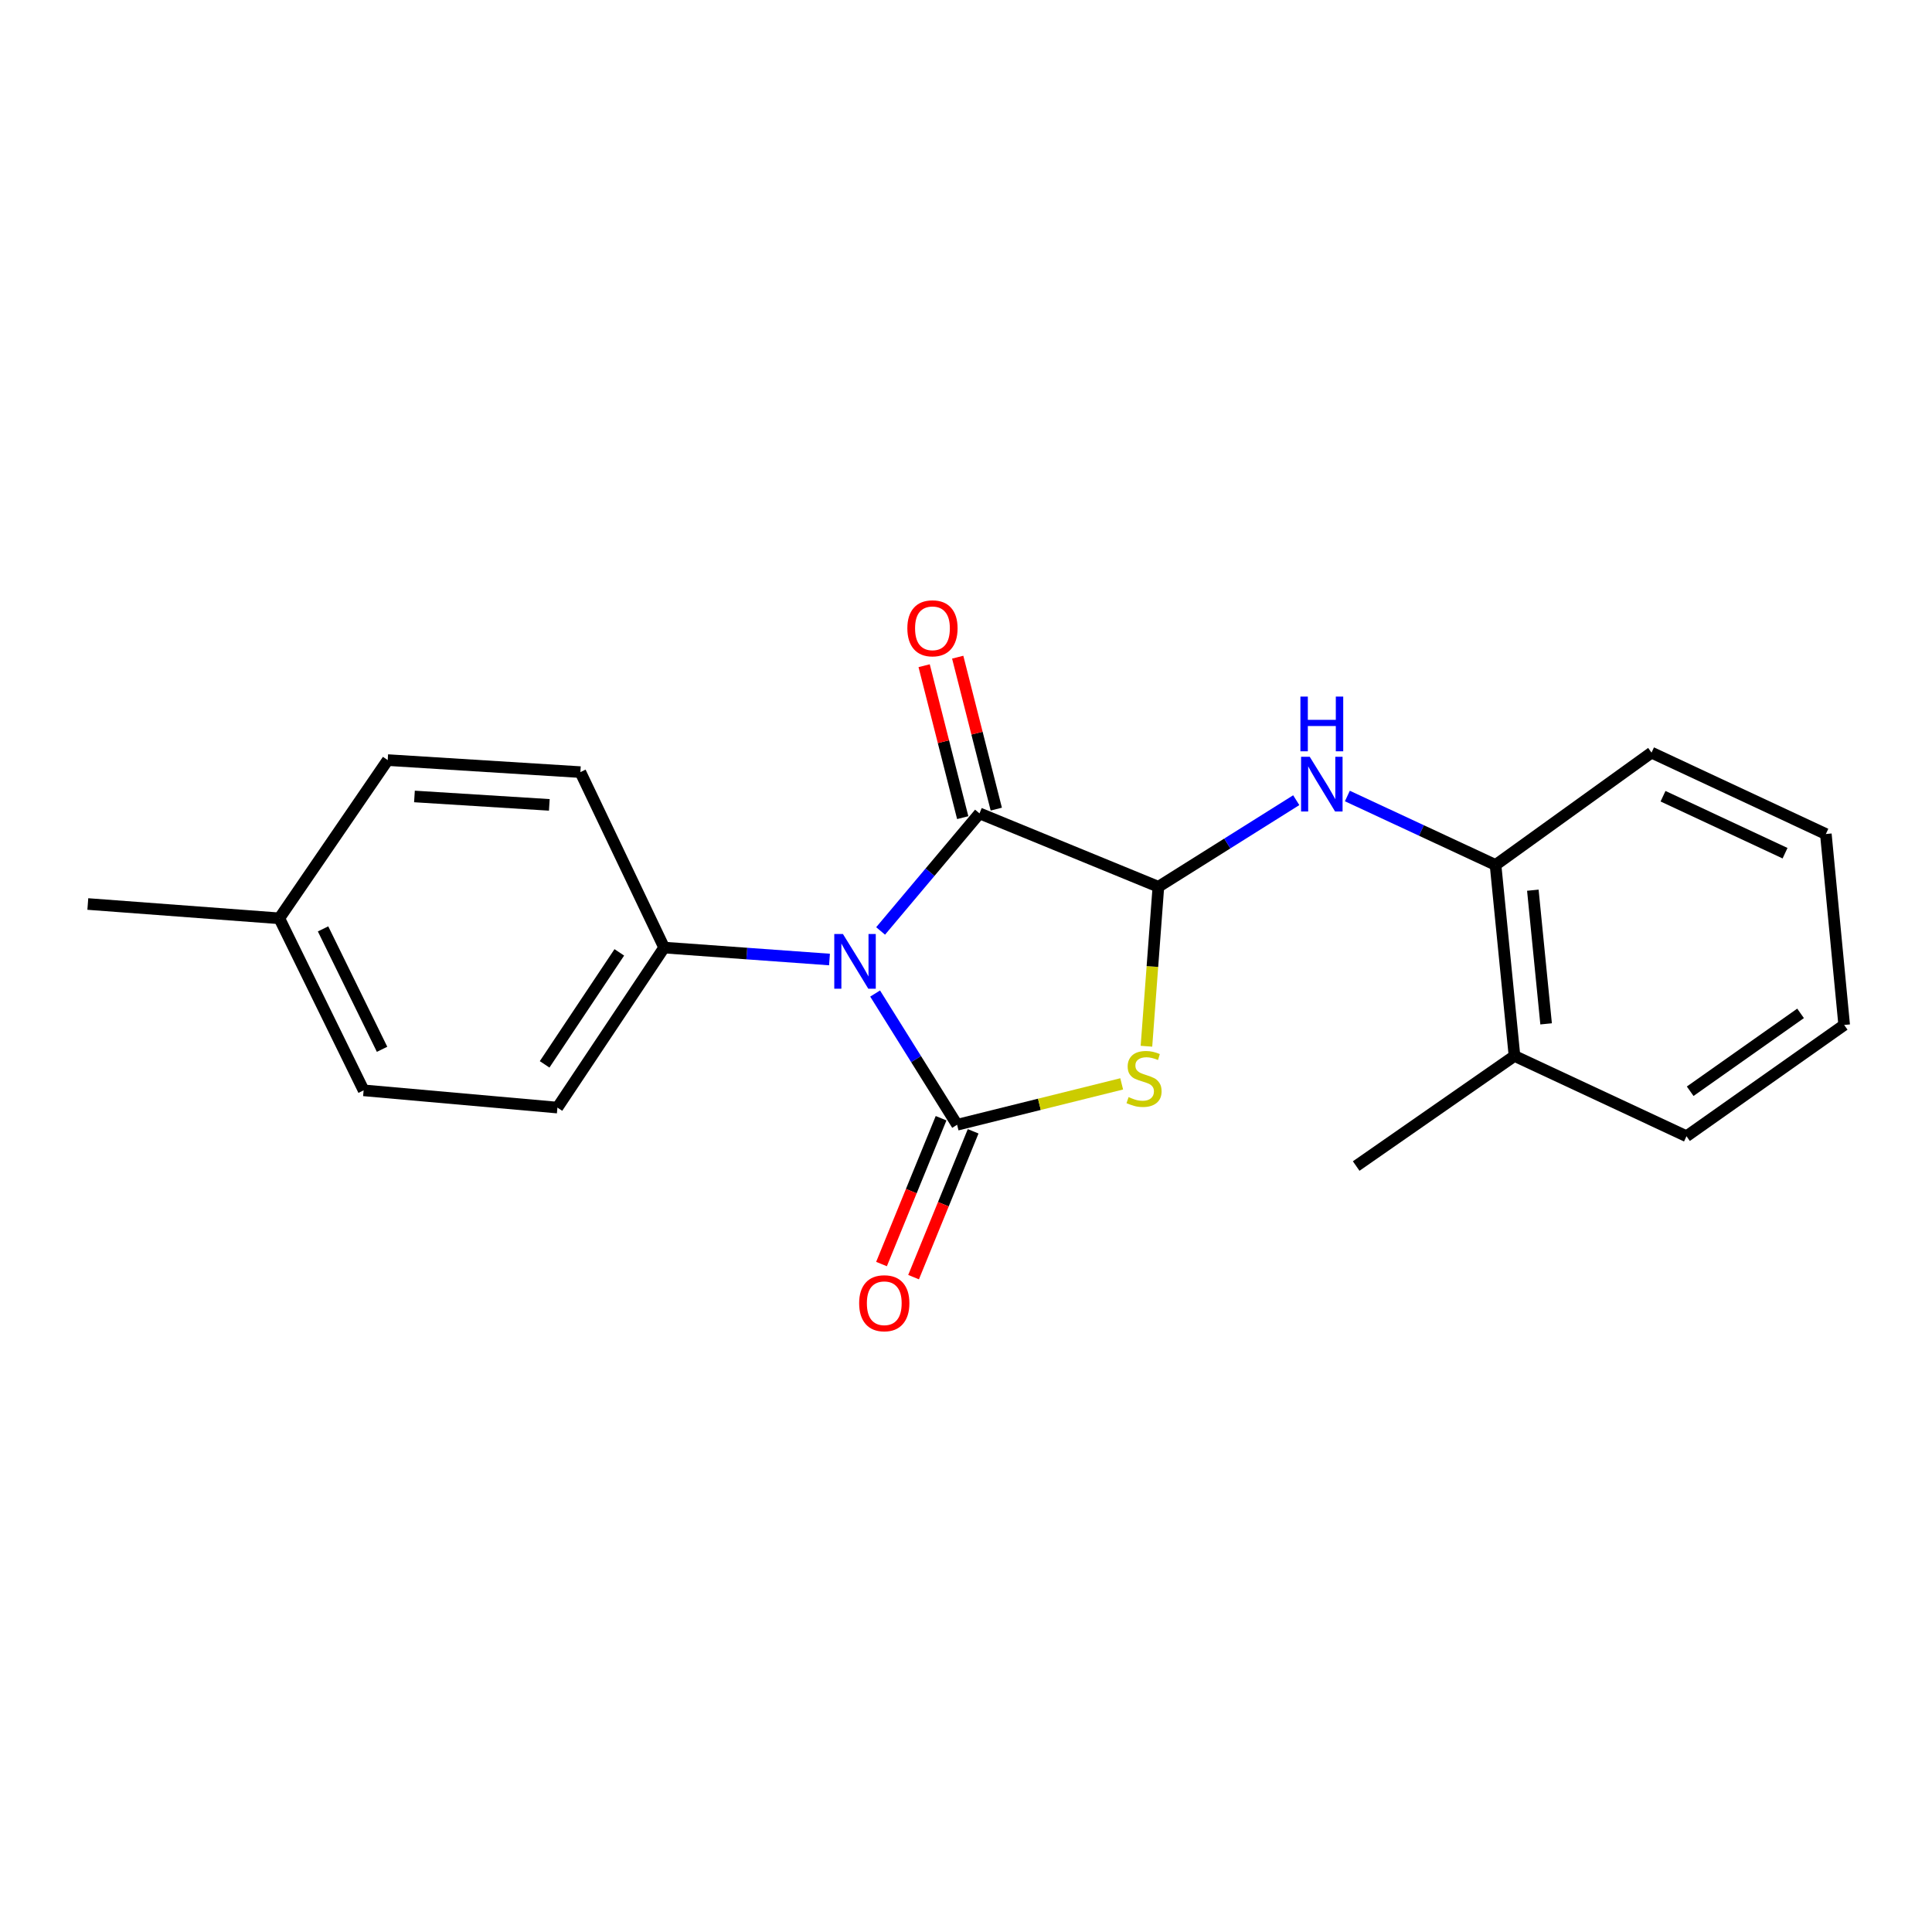 <?xml version='1.0' encoding='iso-8859-1'?>
<svg version='1.1' baseProfile='full'
              xmlns='http://www.w3.org/2000/svg'
                      xmlns:rdkit='http://www.rdkit.org/xml'
                      xmlns:xlink='http://www.w3.org/1999/xlink'
                  xml:space='preserve'
width='1000px' height='1000px' viewBox='0 0 1000 1000'>
<!-- END OF HEADER -->
<rect style='opacity:1.0;fill:#FFFFFF;stroke:none' width='1000' height='1000' x='0' y='0'> </rect>
<path class='bond-0' d='M 452.963,514.252 L 474.181,548.214' style='fill:none;fill-rule:evenodd;stroke:#0000FF;stroke-width:6px;stroke-linecap:butt;stroke-linejoin:miter;stroke-opacity:1' />
<path class='bond-0' d='M 474.181,548.214 L 495.399,582.177' style='fill:none;fill-rule:evenodd;stroke:#000000;stroke-width:6px;stroke-linecap:butt;stroke-linejoin:miter;stroke-opacity:1' />
<path class='bond-2' d='M 455.802,481.858 L 481.396,451.433' style='fill:none;fill-rule:evenodd;stroke:#0000FF;stroke-width:6px;stroke-linecap:butt;stroke-linejoin:miter;stroke-opacity:1' />
<path class='bond-2' d='M 481.396,451.433 L 506.991,421.008' style='fill:none;fill-rule:evenodd;stroke:#000000;stroke-width:6px;stroke-linecap:butt;stroke-linejoin:miter;stroke-opacity:1' />
<path class='bond-5' d='M 429.343,496.645 L 386.547,493.557' style='fill:none;fill-rule:evenodd;stroke:#0000FF;stroke-width:6px;stroke-linecap:butt;stroke-linejoin:miter;stroke-opacity:1' />
<path class='bond-5' d='M 386.547,493.557 L 343.751,490.469' style='fill:none;fill-rule:evenodd;stroke:#000000;stroke-width:6px;stroke-linecap:butt;stroke-linejoin:miter;stroke-opacity:1' />
<path class='bond-1' d='M 495.399,582.177 L 537.991,571.594' style='fill:none;fill-rule:evenodd;stroke:#000000;stroke-width:6px;stroke-linecap:butt;stroke-linejoin:miter;stroke-opacity:1' />
<path class='bond-1' d='M 537.991,571.594 L 580.583,561.012' style='fill:none;fill-rule:evenodd;stroke:#CCCC00;stroke-width:6px;stroke-linecap:butt;stroke-linejoin:miter;stroke-opacity:1' />
<path class='bond-7' d='M 487.102,578.787 L 471.685,616.529' style='fill:none;fill-rule:evenodd;stroke:#000000;stroke-width:6px;stroke-linecap:butt;stroke-linejoin:miter;stroke-opacity:1' />
<path class='bond-7' d='M 471.685,616.529 L 456.267,654.27' style='fill:none;fill-rule:evenodd;stroke:#FF0000;stroke-width:6px;stroke-linecap:butt;stroke-linejoin:miter;stroke-opacity:1' />
<path class='bond-7' d='M 503.696,585.566 L 488.279,623.307' style='fill:none;fill-rule:evenodd;stroke:#000000;stroke-width:6px;stroke-linecap:butt;stroke-linejoin:miter;stroke-opacity:1' />
<path class='bond-7' d='M 488.279,623.307 L 472.861,661.049' style='fill:none;fill-rule:evenodd;stroke:#FF0000;stroke-width:6px;stroke-linecap:butt;stroke-linejoin:miter;stroke-opacity:1' />
<path class='bond-21' d='M 593.398,541.531 L 596.487,500.261' style='fill:none;fill-rule:evenodd;stroke:#CCCC00;stroke-width:6px;stroke-linecap:butt;stroke-linejoin:miter;stroke-opacity:1' />
<path class='bond-21' d='M 596.487,500.261 L 599.575,458.99' style='fill:none;fill-rule:evenodd;stroke:#000000;stroke-width:6px;stroke-linecap:butt;stroke-linejoin:miter;stroke-opacity:1' />
<path class='bond-3' d='M 506.991,421.008 L 599.575,458.99' style='fill:none;fill-rule:evenodd;stroke:#000000;stroke-width:6px;stroke-linecap:butt;stroke-linejoin:miter;stroke-opacity:1' />
<path class='bond-8' d='M 515.678,418.802 L 505.692,379.479' style='fill:none;fill-rule:evenodd;stroke:#000000;stroke-width:6px;stroke-linecap:butt;stroke-linejoin:miter;stroke-opacity:1' />
<path class='bond-8' d='M 505.692,379.479 L 495.706,340.155' style='fill:none;fill-rule:evenodd;stroke:#FF0000;stroke-width:6px;stroke-linecap:butt;stroke-linejoin:miter;stroke-opacity:1' />
<path class='bond-8' d='M 498.304,423.214 L 488.318,383.891' style='fill:none;fill-rule:evenodd;stroke:#000000;stroke-width:6px;stroke-linecap:butt;stroke-linejoin:miter;stroke-opacity:1' />
<path class='bond-8' d='M 488.318,383.891 L 478.332,344.567' style='fill:none;fill-rule:evenodd;stroke:#FF0000;stroke-width:6px;stroke-linecap:butt;stroke-linejoin:miter;stroke-opacity:1' />
<path class='bond-4' d='M 599.575,458.99 L 635.255,436.582' style='fill:none;fill-rule:evenodd;stroke:#000000;stroke-width:6px;stroke-linecap:butt;stroke-linejoin:miter;stroke-opacity:1' />
<path class='bond-4' d='M 635.255,436.582 L 670.935,414.175' style='fill:none;fill-rule:evenodd;stroke:#0000FF;stroke-width:6px;stroke-linecap:butt;stroke-linejoin:miter;stroke-opacity:1' />
<path class='bond-6' d='M 697.392,412.014 L 735.74,429.86' style='fill:none;fill-rule:evenodd;stroke:#0000FF;stroke-width:6px;stroke-linecap:butt;stroke-linejoin:miter;stroke-opacity:1' />
<path class='bond-6' d='M 735.74,429.86 L 774.088,447.707' style='fill:none;fill-rule:evenodd;stroke:#000000;stroke-width:6px;stroke-linecap:butt;stroke-linejoin:miter;stroke-opacity:1' />
<path class='bond-10' d='M 343.751,490.469 L 288.521,573.284' style='fill:none;fill-rule:evenodd;stroke:#000000;stroke-width:6px;stroke-linecap:butt;stroke-linejoin:miter;stroke-opacity:1' />
<path class='bond-10' d='M 320.554,492.945 L 281.893,550.916' style='fill:none;fill-rule:evenodd;stroke:#000000;stroke-width:6px;stroke-linecap:butt;stroke-linejoin:miter;stroke-opacity:1' />
<path class='bond-11' d='M 343.751,490.469 L 300.402,399.647' style='fill:none;fill-rule:evenodd;stroke:#000000;stroke-width:6px;stroke-linecap:butt;stroke-linejoin:miter;stroke-opacity:1' />
<path class='bond-9' d='M 774.088,447.707 L 783.897,546.545' style='fill:none;fill-rule:evenodd;stroke:#000000;stroke-width:6px;stroke-linecap:butt;stroke-linejoin:miter;stroke-opacity:1' />
<path class='bond-9' d='M 793.397,460.763 L 800.263,529.949' style='fill:none;fill-rule:evenodd;stroke:#000000;stroke-width:6px;stroke-linecap:butt;stroke-linejoin:miter;stroke-opacity:1' />
<path class='bond-15' d='M 774.088,447.707 L 854.831,389.559' style='fill:none;fill-rule:evenodd;stroke:#000000;stroke-width:6px;stroke-linecap:butt;stroke-linejoin:miter;stroke-opacity:1' />
<path class='bond-16' d='M 783.897,546.545 L 701.958,603.538' style='fill:none;fill-rule:evenodd;stroke:#000000;stroke-width:6px;stroke-linecap:butt;stroke-linejoin:miter;stroke-opacity:1' />
<path class='bond-17' d='M 783.897,546.545 L 872.926,588.112' style='fill:none;fill-rule:evenodd;stroke:#000000;stroke-width:6px;stroke-linecap:butt;stroke-linejoin:miter;stroke-opacity:1' />
<path class='bond-12' d='M 288.521,573.284 L 188.21,564.361' style='fill:none;fill-rule:evenodd;stroke:#000000;stroke-width:6px;stroke-linecap:butt;stroke-linejoin:miter;stroke-opacity:1' />
<path class='bond-13' d='M 300.402,399.647 L 200.678,393.423' style='fill:none;fill-rule:evenodd;stroke:#000000;stroke-width:6px;stroke-linecap:butt;stroke-linejoin:miter;stroke-opacity:1' />
<path class='bond-13' d='M 284.327,416.604 L 214.52,412.247' style='fill:none;fill-rule:evenodd;stroke:#000000;stroke-width:6px;stroke-linecap:butt;stroke-linejoin:miter;stroke-opacity:1' />
<path class='bond-22' d='M 188.21,564.361 L 144.571,475.322' style='fill:none;fill-rule:evenodd;stroke:#000000;stroke-width:6px;stroke-linecap:butt;stroke-linejoin:miter;stroke-opacity:1' />
<path class='bond-22' d='M 197.76,543.116 L 167.213,480.789' style='fill:none;fill-rule:evenodd;stroke:#000000;stroke-width:6px;stroke-linecap:butt;stroke-linejoin:miter;stroke-opacity:1' />
<path class='bond-14' d='M 200.678,393.423 L 144.571,475.322' style='fill:none;fill-rule:evenodd;stroke:#000000;stroke-width:6px;stroke-linecap:butt;stroke-linejoin:miter;stroke-opacity:1' />
<path class='bond-18' d='M 144.571,475.322 L 45.455,467.913' style='fill:none;fill-rule:evenodd;stroke:#000000;stroke-width:6px;stroke-linecap:butt;stroke-linejoin:miter;stroke-opacity:1' />
<path class='bond-19' d='M 854.831,389.559 L 945.055,431.694' style='fill:none;fill-rule:evenodd;stroke:#000000;stroke-width:6px;stroke-linecap:butt;stroke-linejoin:miter;stroke-opacity:1' />
<path class='bond-19' d='M 860.78,412.121 L 923.937,441.615' style='fill:none;fill-rule:evenodd;stroke:#000000;stroke-width:6px;stroke-linecap:butt;stroke-linejoin:miter;stroke-opacity:1' />
<path class='bond-23' d='M 872.926,588.112 L 954.545,530.522' style='fill:none;fill-rule:evenodd;stroke:#000000;stroke-width:6px;stroke-linecap:butt;stroke-linejoin:miter;stroke-opacity:1' />
<path class='bond-23' d='M 874.834,564.827 L 931.968,524.514' style='fill:none;fill-rule:evenodd;stroke:#000000;stroke-width:6px;stroke-linecap:butt;stroke-linejoin:miter;stroke-opacity:1' />
<path class='bond-20' d='M 945.055,431.694 L 954.545,530.522' style='fill:none;fill-rule:evenodd;stroke:#000000;stroke-width:6px;stroke-linecap:butt;stroke-linejoin:miter;stroke-opacity:1' />
<path  class='atom-0' d='M 436.299 483.439
L 445.579 498.439
Q 446.499 499.919, 447.979 502.599
Q 449.459 505.279, 449.539 505.439
L 449.539 483.439
L 453.299 483.439
L 453.299 511.759
L 449.419 511.759
L 439.459 495.359
Q 438.299 493.439, 437.059 491.239
Q 435.859 489.039, 435.499 488.359
L 435.499 511.759
L 431.819 511.759
L 431.819 483.439
L 436.299 483.439
' fill='#0000FF'/>
<path  class='atom-2' d='M 584.156 567.857
Q 584.476 567.977, 585.796 568.537
Q 587.116 569.097, 588.556 569.457
Q 590.036 569.777, 591.476 569.777
Q 594.156 569.777, 595.716 568.497
Q 597.276 567.177, 597.276 564.897
Q 597.276 563.337, 596.476 562.377
Q 595.716 561.417, 594.516 560.897
Q 593.316 560.377, 591.316 559.777
Q 588.796 559.017, 587.276 558.297
Q 585.796 557.577, 584.716 556.057
Q 583.676 554.537, 583.676 551.977
Q 583.676 548.417, 586.076 546.217
Q 588.516 544.017, 593.316 544.017
Q 596.596 544.017, 600.316 545.577
L 599.396 548.657
Q 595.996 547.257, 593.436 547.257
Q 590.676 547.257, 589.156 548.417
Q 587.636 549.537, 587.676 551.497
Q 587.676 553.017, 588.436 553.937
Q 589.236 554.857, 590.356 555.377
Q 591.516 555.897, 593.436 556.497
Q 595.996 557.297, 597.516 558.097
Q 599.036 558.897, 600.116 560.537
Q 601.236 562.137, 601.236 564.897
Q 601.236 568.817, 598.596 570.937
Q 595.996 573.017, 591.636 573.017
Q 589.116 573.017, 587.196 572.457
Q 585.316 571.937, 583.076 571.017
L 584.156 567.857
' fill='#CCCC00'/>
<path  class='atom-5' d='M 677.912 391.702
L 687.192 406.702
Q 688.112 408.182, 689.592 410.862
Q 691.072 413.542, 691.152 413.702
L 691.152 391.702
L 694.912 391.702
L 694.912 420.022
L 691.032 420.022
L 681.072 403.622
Q 679.912 401.702, 678.672 399.502
Q 677.472 397.302, 677.112 396.622
L 677.112 420.022
L 673.432 420.022
L 673.432 391.702
L 677.912 391.702
' fill='#0000FF'/>
<path  class='atom-5' d='M 673.092 360.55
L 676.932 360.55
L 676.932 372.59
L 691.412 372.59
L 691.412 360.55
L 695.252 360.55
L 695.252 388.87
L 691.412 388.87
L 691.412 375.79
L 676.932 375.79
L 676.932 388.87
L 673.092 388.87
L 673.092 360.55
' fill='#0000FF'/>
<path  class='atom-8' d='M 444.696 674.552
Q 444.696 667.752, 448.056 663.952
Q 451.416 660.152, 457.696 660.152
Q 463.976 660.152, 467.336 663.952
Q 470.696 667.752, 470.696 674.552
Q 470.696 681.432, 467.296 685.352
Q 463.896 689.232, 457.696 689.232
Q 451.456 689.232, 448.056 685.352
Q 444.696 681.472, 444.696 674.552
M 457.696 686.032
Q 462.016 686.032, 464.336 683.152
Q 466.696 680.232, 466.696 674.552
Q 466.696 668.992, 464.336 666.192
Q 462.016 663.352, 457.696 663.352
Q 453.376 663.352, 451.016 666.152
Q 448.696 668.952, 448.696 674.552
Q 448.696 680.272, 451.016 683.152
Q 453.376 686.032, 457.696 686.032
' fill='#FF0000'/>
<path  class='atom-9' d='M 469.642 325.208
Q 469.642 318.408, 473.002 314.608
Q 476.362 310.808, 482.642 310.808
Q 488.922 310.808, 492.282 314.608
Q 495.642 318.408, 495.642 325.208
Q 495.642 332.088, 492.242 336.008
Q 488.842 339.888, 482.642 339.888
Q 476.402 339.888, 473.002 336.008
Q 469.642 332.128, 469.642 325.208
M 482.642 336.688
Q 486.962 336.688, 489.282 333.808
Q 491.642 330.888, 491.642 325.208
Q 491.642 319.648, 489.282 316.848
Q 486.962 314.008, 482.642 314.008
Q 478.322 314.008, 475.962 316.808
Q 473.642 319.608, 473.642 325.208
Q 473.642 330.928, 475.962 333.808
Q 478.322 336.688, 482.642 336.688
' fill='#FF0000'/>
</svg>
